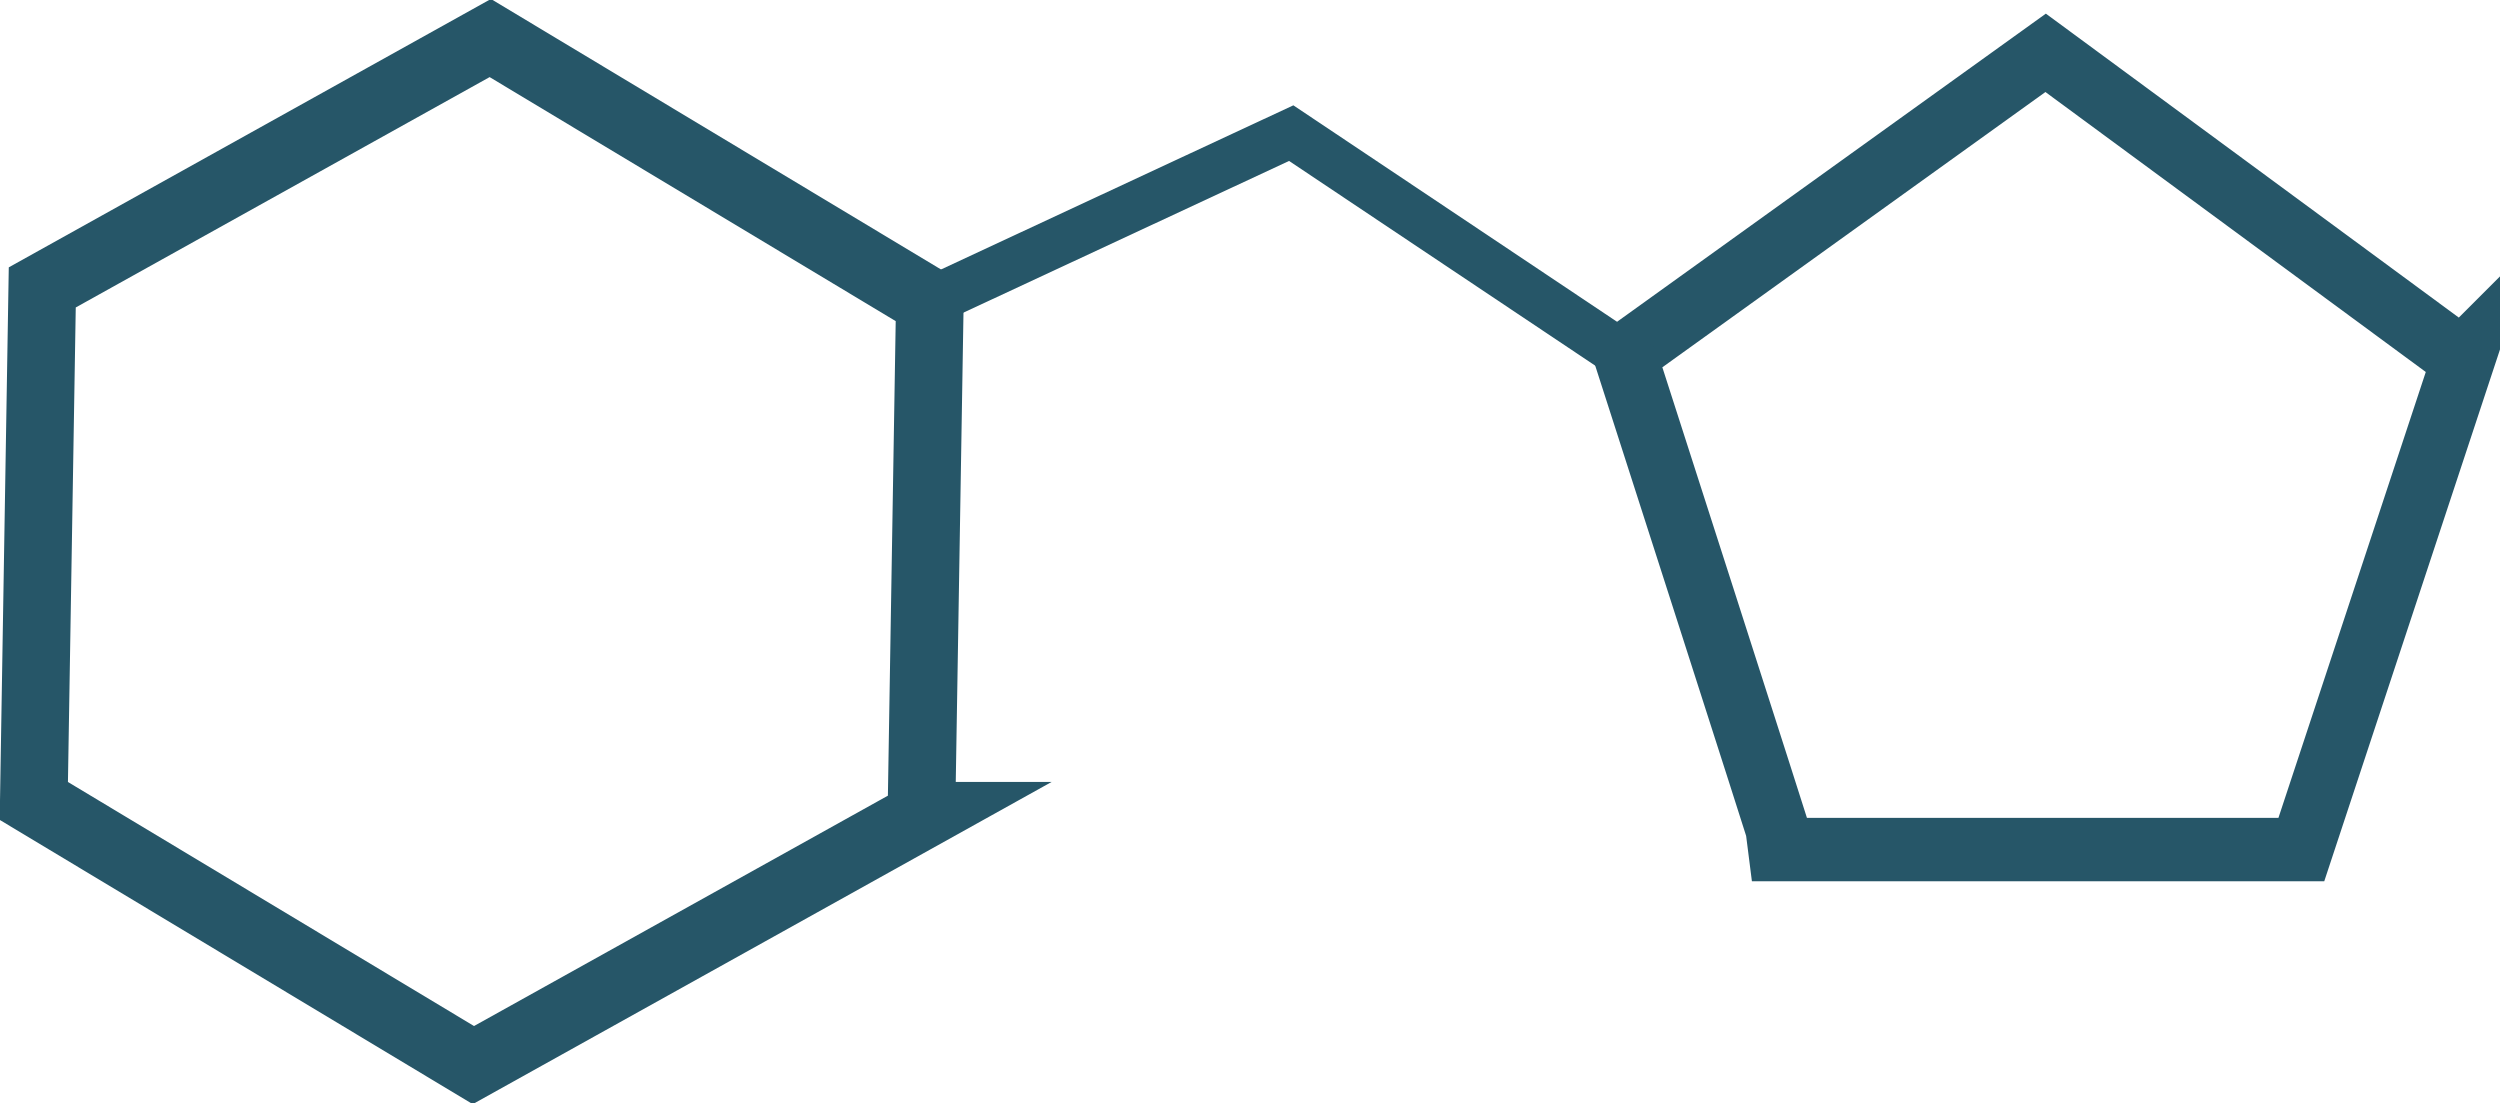 <?xml version="1.0" encoding="UTF-8"?>
<svg id="SVGRoot" xmlns="http://www.w3.org/2000/svg" xmlns:svg="http://www.w3.org/2000/svg" version="1.1" viewBox="0 0 118.3 52.2">
  <!-- Generator: Adobe Illustrator 29.1.0, SVG Export Plug-In . SVG Version: 2.1.0 Build 142)  -->
  <defs>
    <style>
      .st0 {
        fill: none;
        stroke-miterlimit: 11.3;
        stroke-width: 2.3px;
      }

      .st0, .st1, .st2 {
        stroke: #265668;
      }

      .st1 {
        stroke-width: 3.2px;
      }

      .st1, .st2 {
        fill: #265668;
        fill-opacity: 0;
        stroke-miterlimit: 25.2;
      }

      .st2 {
        stroke-width: 3px;
      }
    </style>
  </defs>
  <g id="layer1">
    <path id="path5072" class="st1" d="M43.6,38.6l-21.2,11.8L1.6,37.9l.4-24.3L23.2,1.8l20.8,12.5-.4,24.3Z"/>
    <path id="path5074" class="st2" d="M116.6,16.9l-7.7,23.3h-24.5c0-.1-7.5-23.4-7.5-23.4l19.9-14.3,19.7,14.5Z"/>
    <path id="path5078" class="st0" d="M45,13.8l16.1-7.5,16.6,11.1"/>
  </g>
</svg>